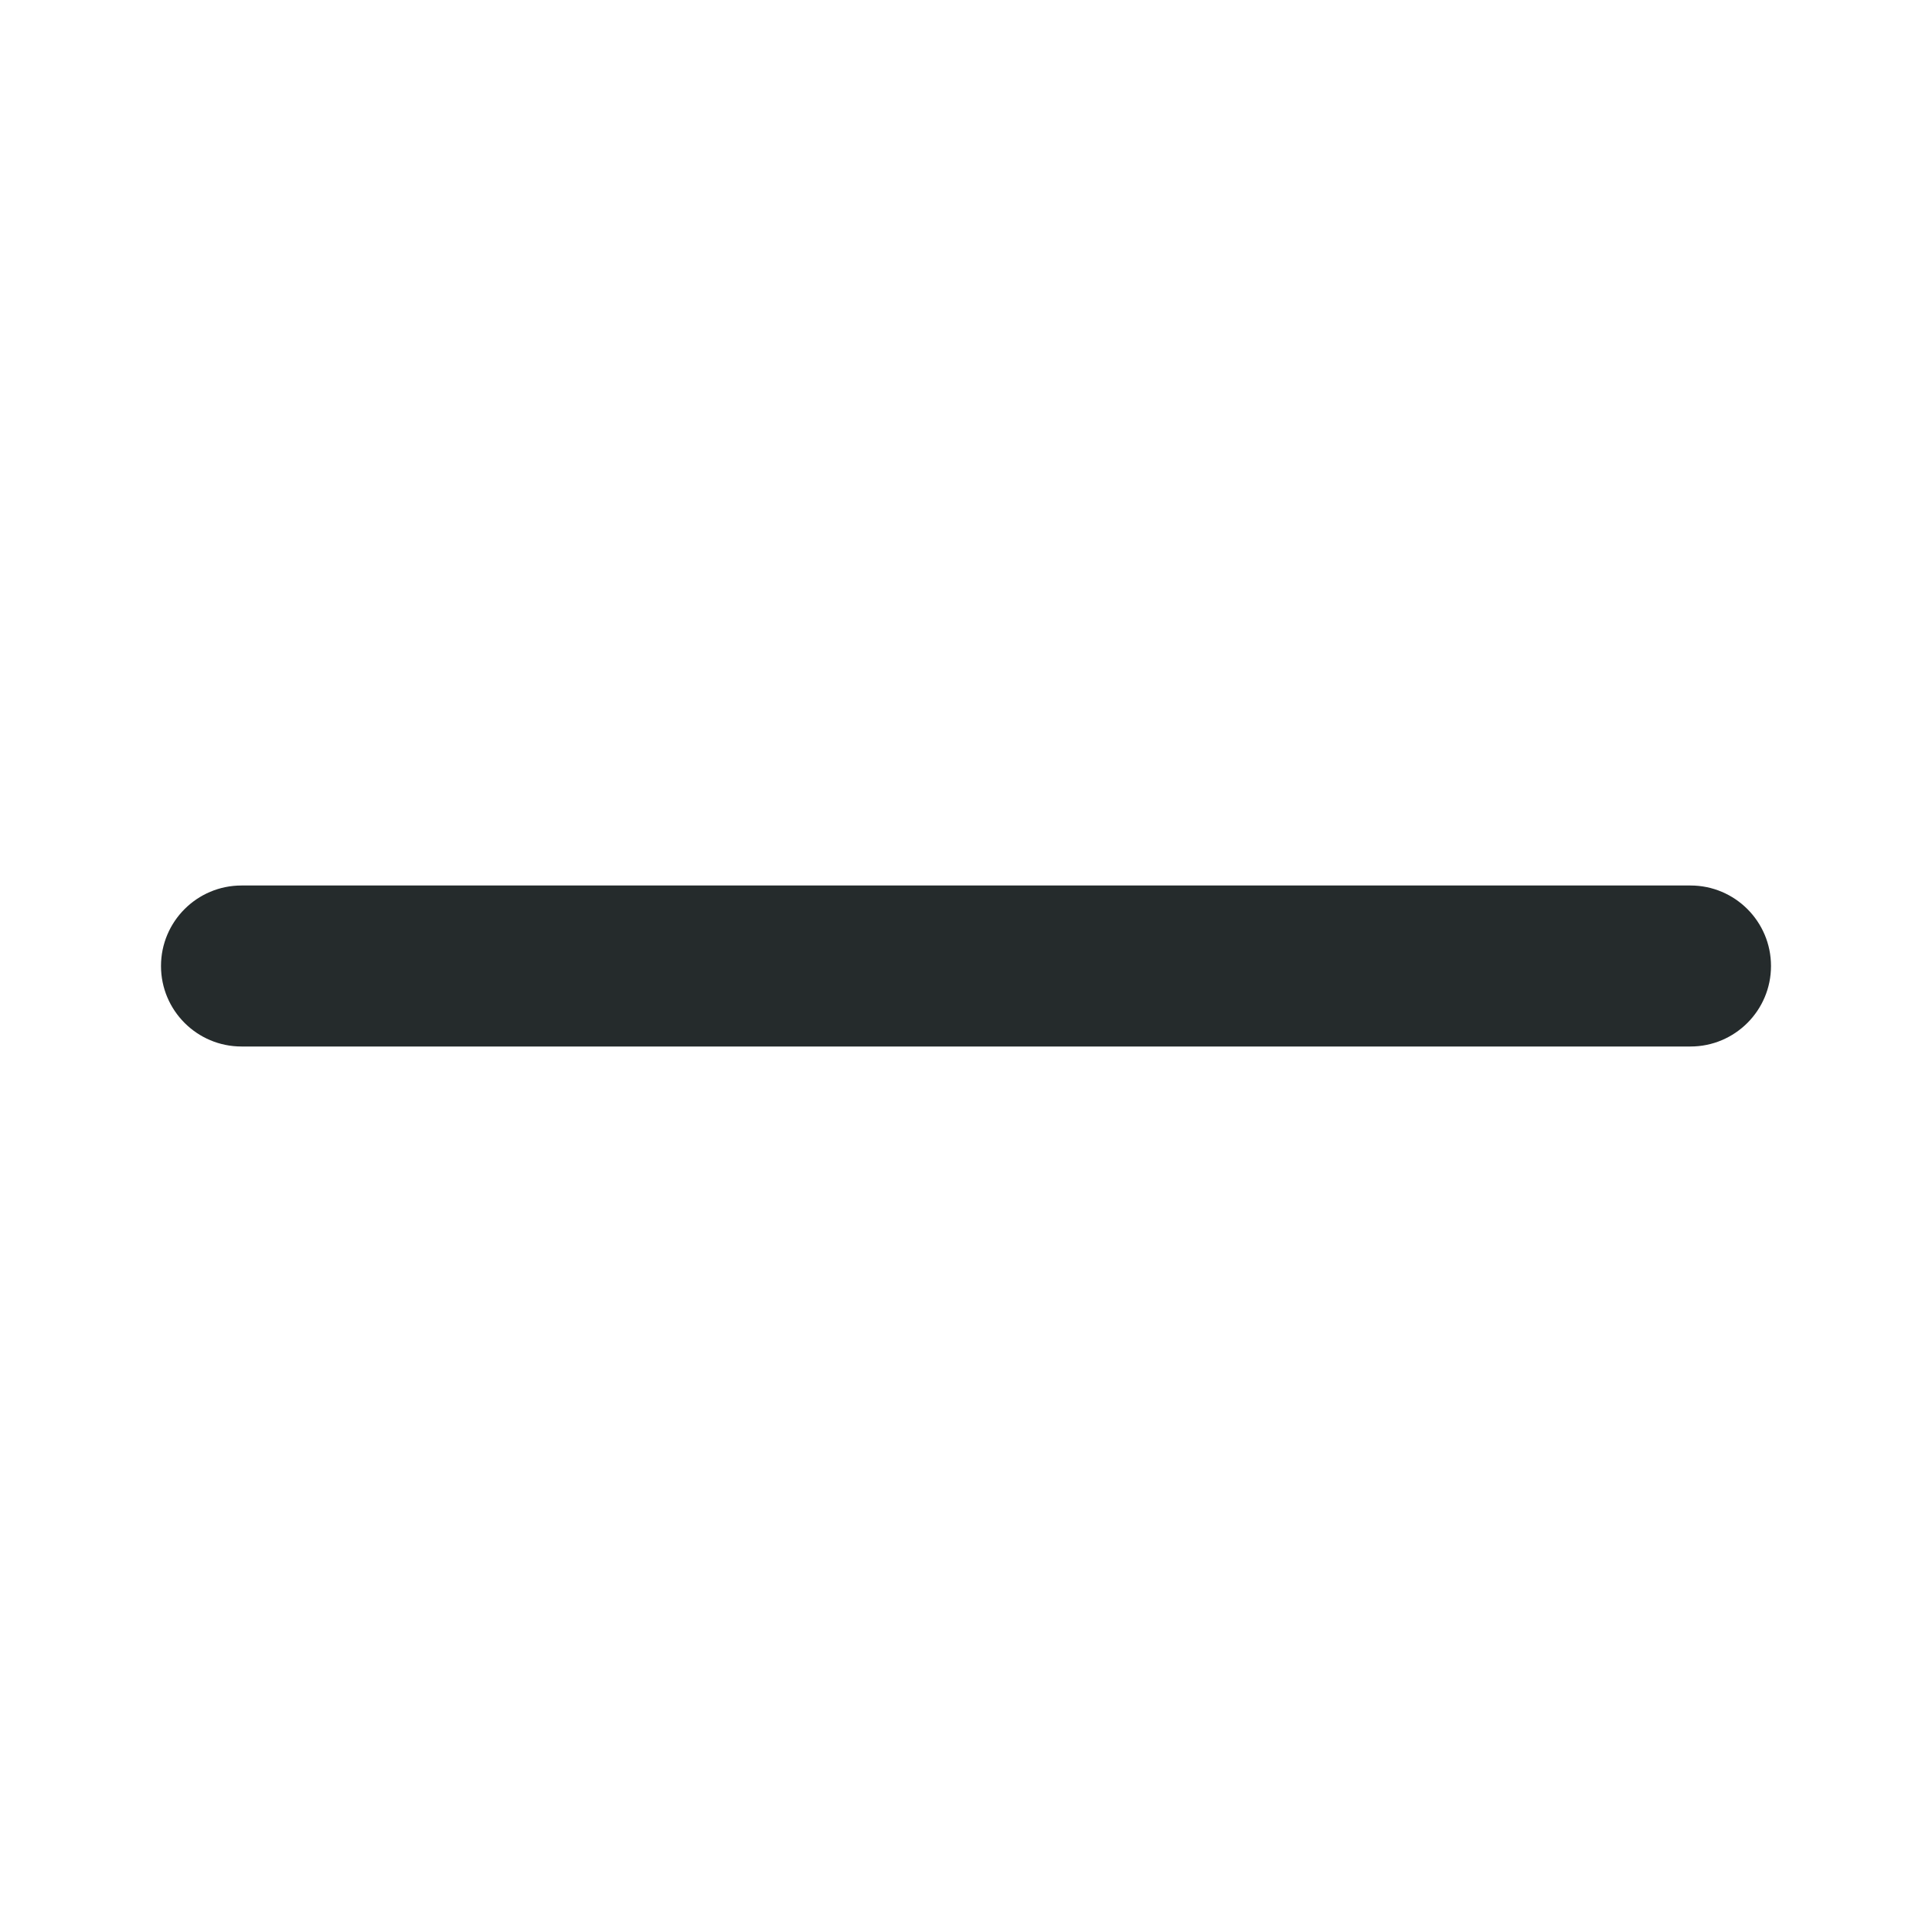 <svg width="24" height="24" viewBox="0 0 24 24" fill="none" xmlns="http://www.w3.org/2000/svg">
<g clip-path="url(#clip0_6_6459)">
<path d="M21 11C21.552 11 22 11.448 22 12C22 12.552 21.552 13 21 13H3C2.448 13 2 12.552 2 12C2 11.448 2.448 11 3 11H21Z" fill="#252B2C"/>
</g>
<defs>
<clipPath id="clip0_6_6459">
<rect width="24" height="24" fill="white"/>
</clipPath>
</defs>
</svg>
